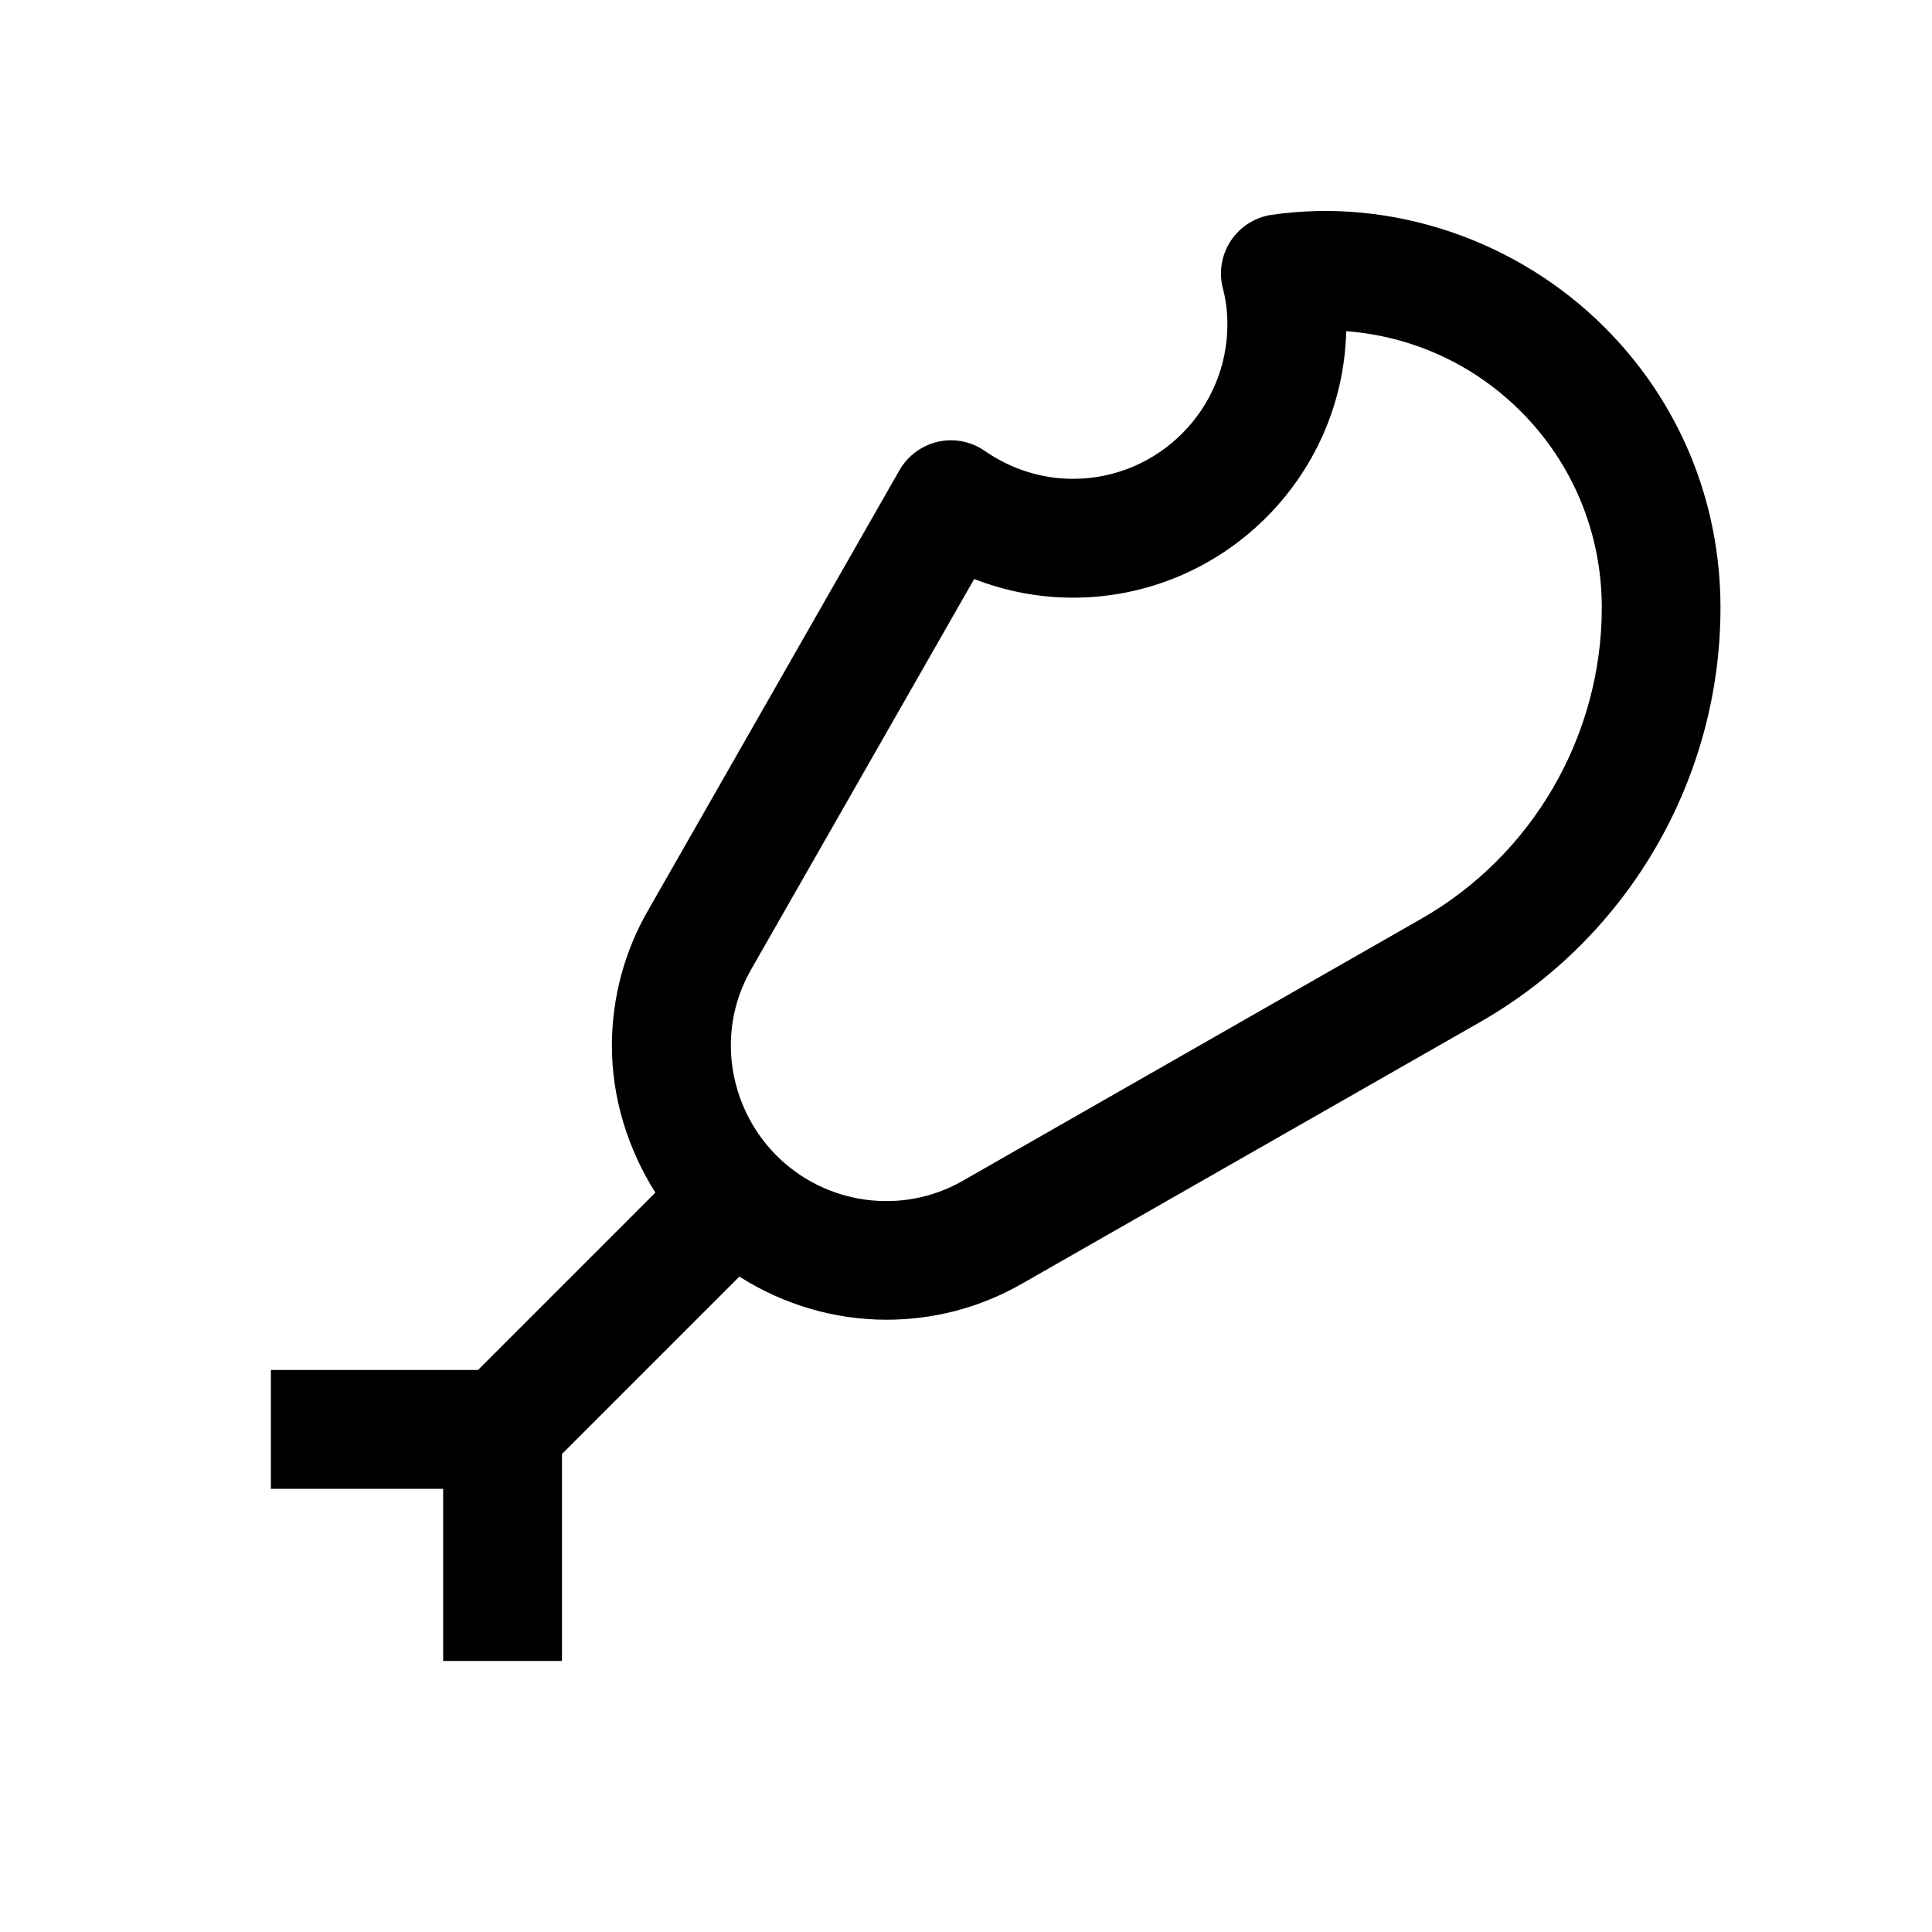 <?xml version="1.0" encoding="UTF-8"?>
<!-- Uploaded to: ICON Repo, www.svgrepo.com, Generator: ICON Repo Mixer Tools -->
<svg fill="#000000" width="800px" height="800px" version="1.1" viewBox="144 144 512 512" xmlns="http://www.w3.org/2000/svg">
 <path d="m480.98 200.93c-4.441 0.66-8.375 3.18-10.832 6.926-2.457 3.746-3.211 8.375-2.047 12.691 0.789 2.93 1.168 6.109 1.168 9.414 0 22.578-18.359 40.934-40.934 40.934-8.281 0-16.344-2.551-23.363-7.398-3.652-2.551-8.188-3.402-12.438-2.426-4.316 1.012-8 3.75-10.176 7.559l-66.562 116.54c-6.297 10.863-9.637 23.301-9.637 35.961 0 13.793 4.188 27.301 11.523 38.918l-47.012 47.012h-54.883v31.488h45.656v45.625h31.488v-54.852l47.012-47.012c11.777 7.496 25.316 11.43 39.016 11.43 12.281 0 24.656-3.117 35.801-9.508l121.58-69.434c39.234-22.449 63.605-64.488 63.605-109.73 0-28.148-10.895-54.539-30.699-74.312-23.117-23.145-56.43-34.48-88.266-29.82zm39.707 186.54-121.57 69.465c-15.934 9.133-36.242 6.422-49.344-6.707-7.68-7.684-12.09-18.297-12.09-29.129 0-7.211 1.828-13.98 5.414-20.246l59.07-103.41c8.316 3.242 17.164 4.945 26.168 4.945 39.359 0 71.477-31.52 72.422-70.629 17.539 1.355 33.785 8.785 46.258 21.254 13.824 13.824 21.477 32.34 21.477 52.051-0.031 33.977-18.328 65.559-47.801 82.402z"/>
</svg>